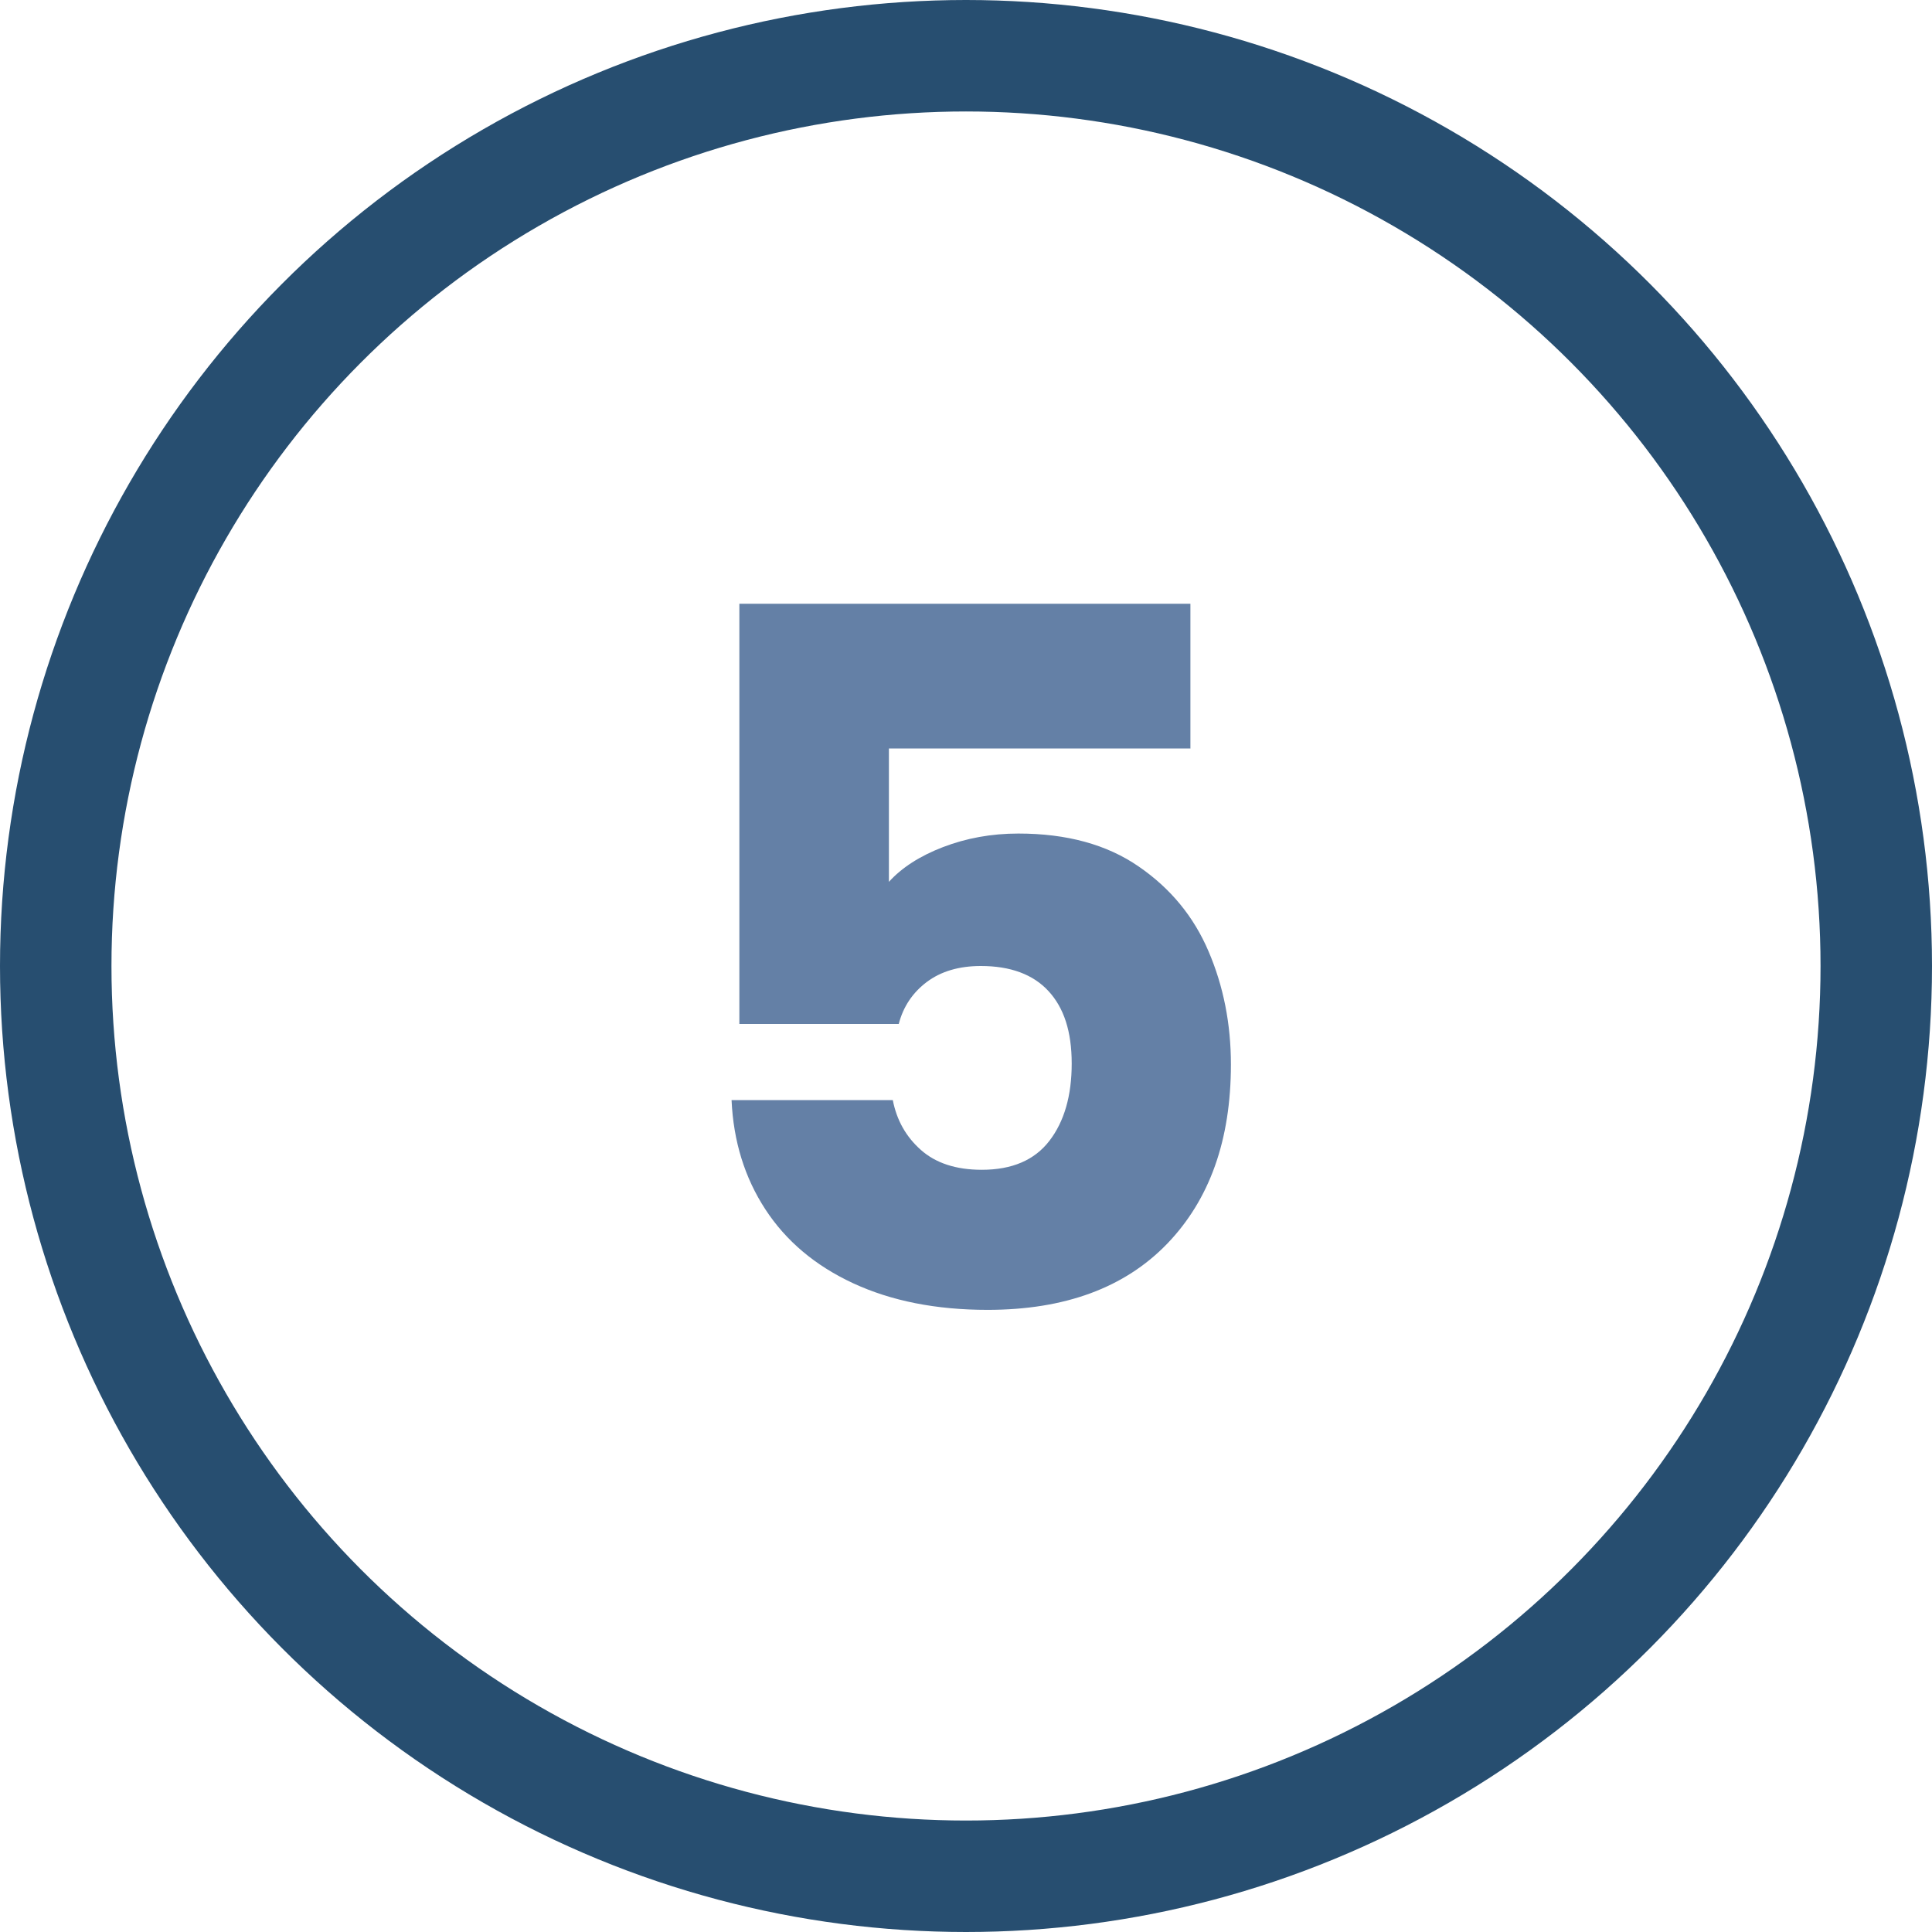 <?xml version="1.0" encoding="UTF-8"?>
<svg id="Ebene_1" data-name="Ebene 1" xmlns="http://www.w3.org/2000/svg" viewBox="0 0 104 104">
  <defs>
    <style>
      .cls-1, .cls-2 {
        fill: none;
      }

      .cls-3 {
        fill: #6480a6;
      }

      .cls-2 {
        stroke: #274e70;
        stroke-width: 6px;
      }

      .cls-4 {
        isolation: isolate;
      }
    </style>
  </defs>
  <g id="Gruppe_668" data-name="Gruppe 668">
    <g id="Ellipse_1" data-name="Ellipse 1">
      <circle class="cls-1" cx="52" cy="52" r="52"/>
      <circle class="cls-2" cx="52" cy="52" r="49"/>
    </g>
    <g id="_5" data-name=" 5" class="cls-4">
      <g class="cls-4">
        <path class="cls-3" d="M64.07,40.29h-16.22v7.18c.69-.76,1.66-1.39,2.91-1.87,1.25-.48,2.6-.73,4.06-.73,2.6,0,4.76.59,6.47,1.77,1.72,1.18,2.97,2.7,3.77,4.58.8,1.87,1.2,3.9,1.2,6.08,0,4.06-1.14,7.27-3.43,9.65-2.29,2.37-5.51,3.56-9.67,3.56-2.77,0-5.18-.48-7.23-1.43-2.05-.95-3.62-2.28-4.73-3.98-1.11-1.7-1.72-3.66-1.82-5.88h8.68c.21,1.08.71,1.97,1.51,2.68.8.71,1.89,1.07,3.28,1.07,1.63,0,2.84-.52,3.64-1.56.8-1.04,1.2-2.43,1.2-4.16s-.42-3-1.25-3.9c-.83-.9-2.05-1.35-3.64-1.35-1.18,0-2.15.29-2.91.86-.76.57-1.27,1.33-1.51,2.26h-8.58v-22.62h24.28v7.8Z"/>
      </g>
    </g>
  </g>
</svg>